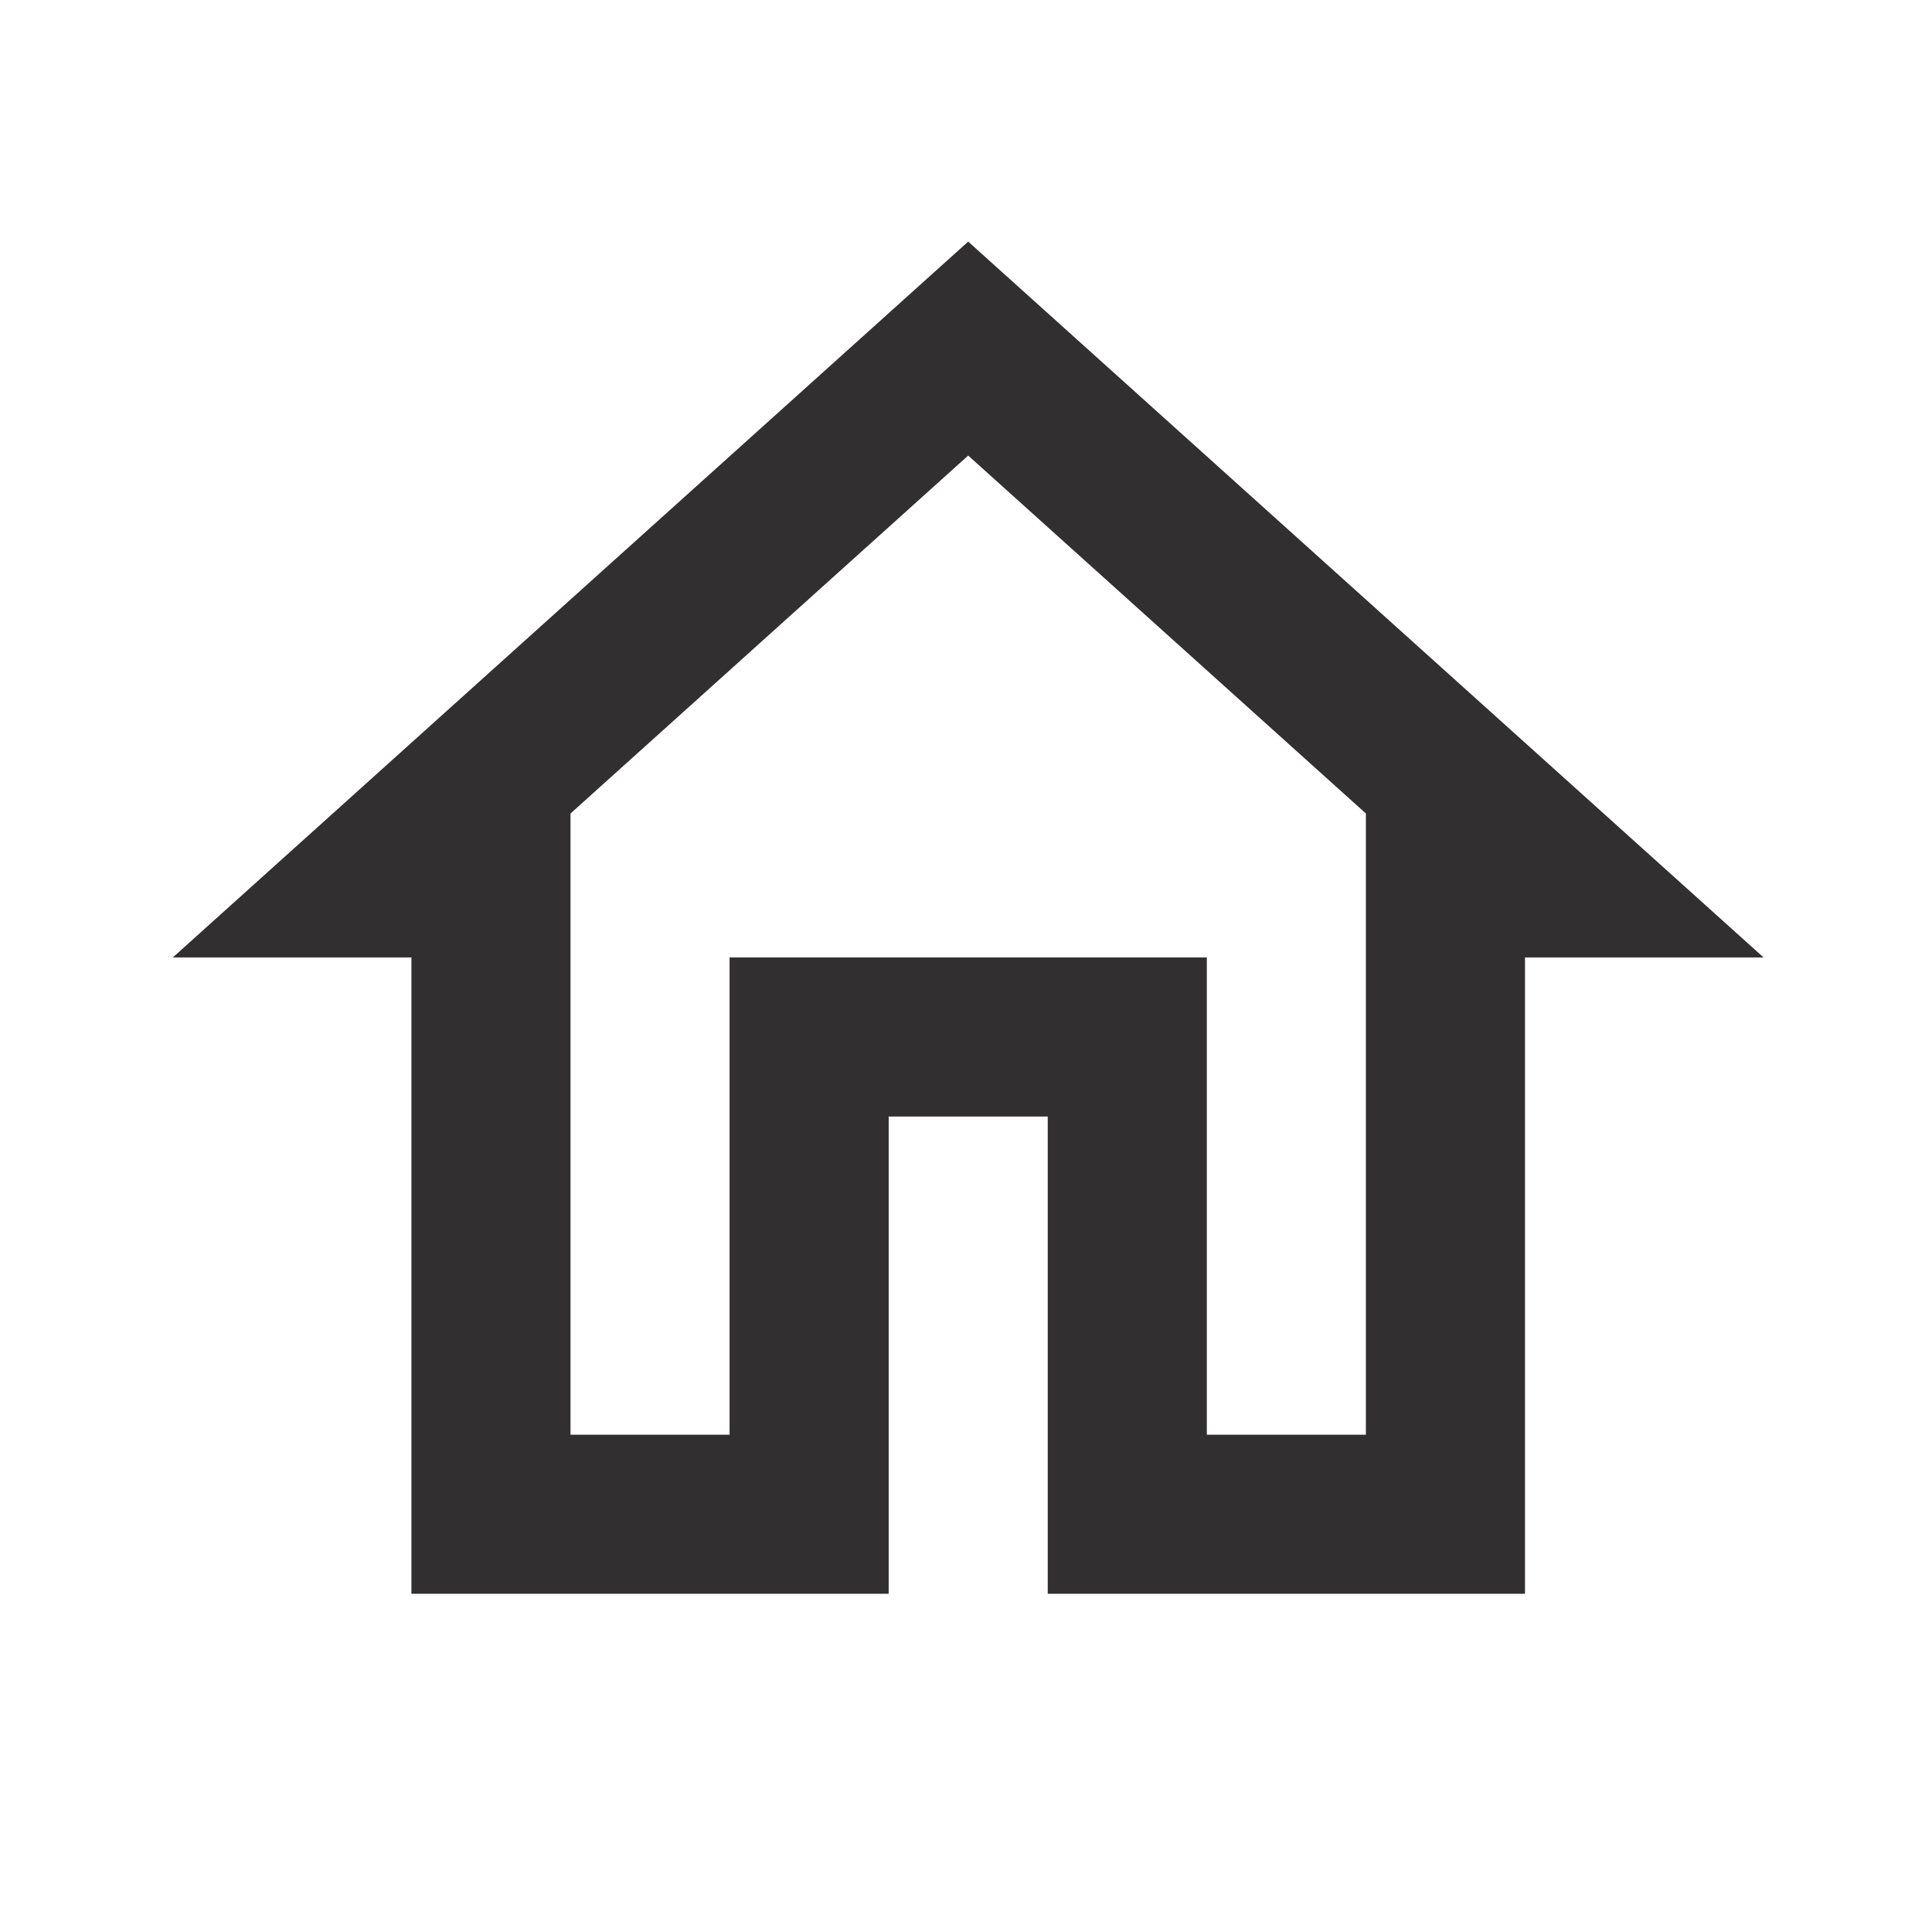 <svg width="75" height="75" viewBox="0 0 75 75" fill="none" xmlns="http://www.w3.org/2000/svg">
<path d="M37.585 17.685L53.024 31.58V55.695H46.849V37.169H28.322V55.695H22.147V31.58L37.585 17.685ZM37.585 9.379L6.708 37.169H15.971V61.87H34.498V43.344H40.673V61.87H59.2V37.169H68.463L37.585 9.379Z" fill="#312F2F"/>
</svg>
